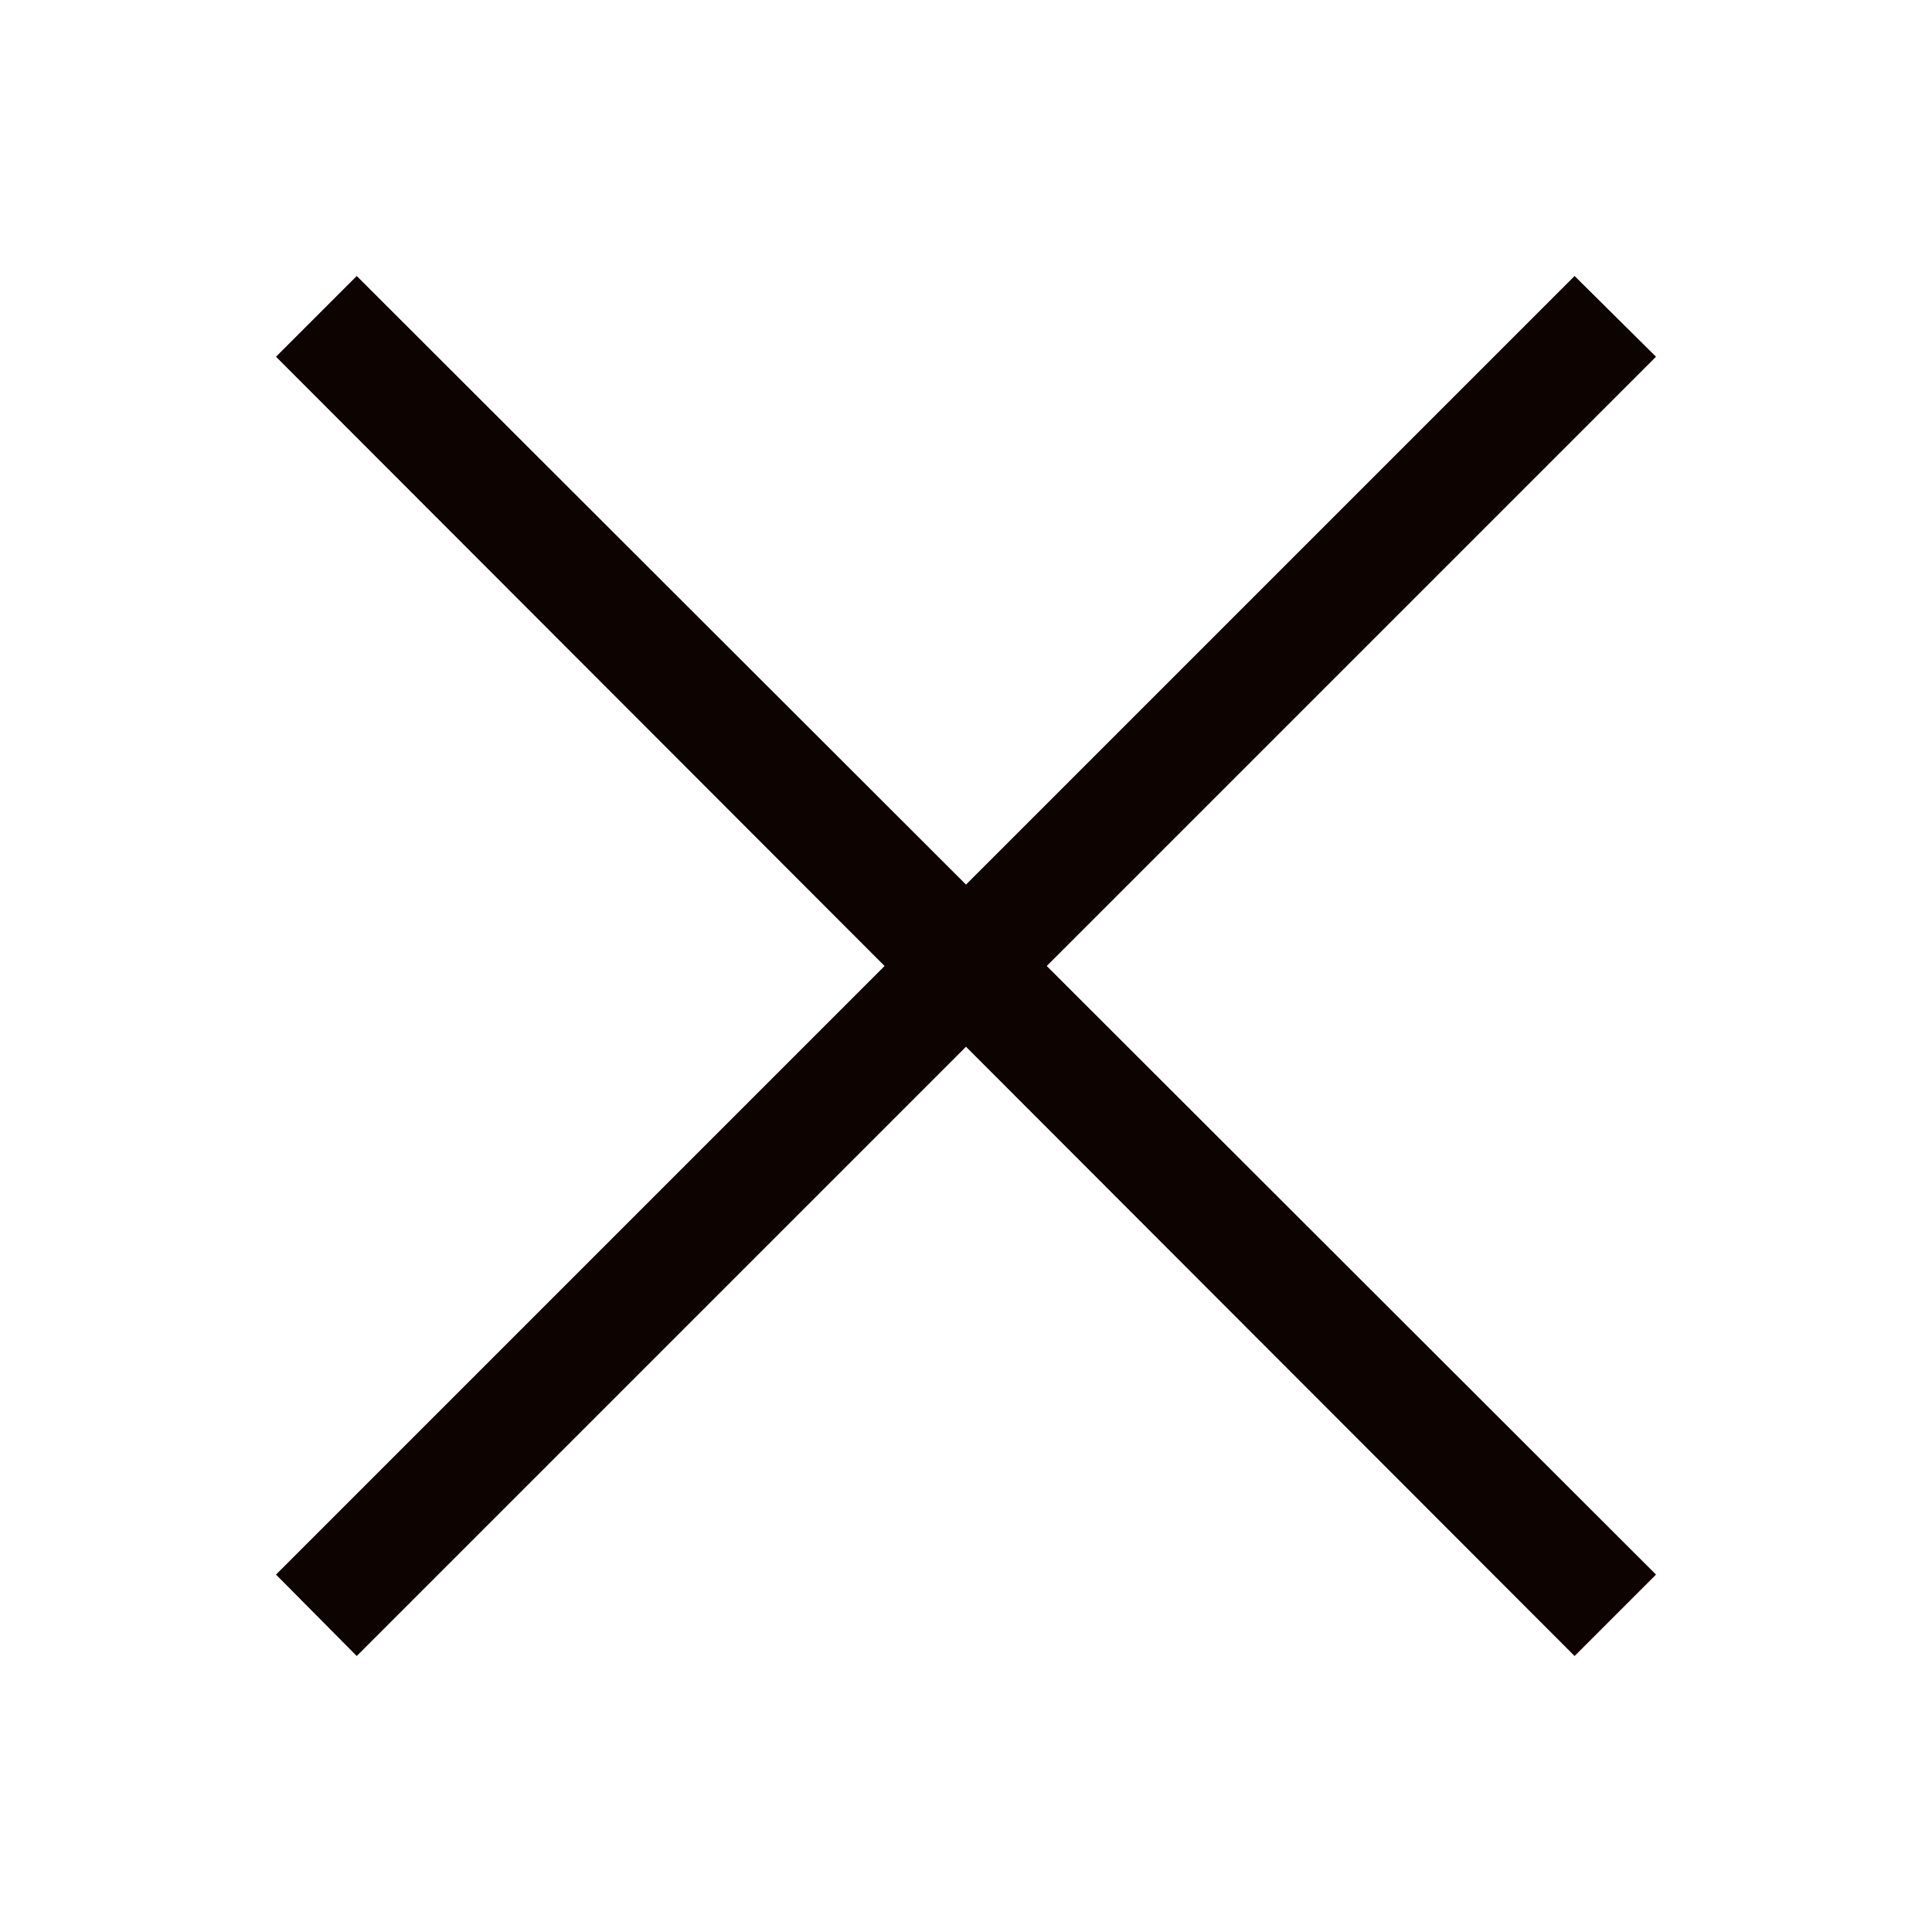 <svg width="28" height="28" viewBox="0 0 28 28" fill="none" xmlns="http://www.w3.org/2000/svg" xmlns:xlink="http://www.w3.org/1999/xlink">
	<desc>
			Created with Pixso.
	</desc>
	<defs>
		<clipPath id="clip321_3885">
			<rect id="fi-rs-menu-burger" rx="0" width="26.833" height="26.833" transform="translate(0.583 0.583)" fill="white" fill-opacity="0"/>
		</clipPath>
	</defs>
	<rect id="fi-rs-menu-burger" rx="0" width="26.833" height="26.833" transform="translate(0.583 0.583)" fill="#FFFFFF" fill-opacity="0"/>
	<g clip-path="url(#clip321_3885)">
		<path id="Vector" d="M24 5.17L22.82 4L14 12.82L5.17 4L4 5.17L12.82 14L4 22.82L5.17 24L14 15.17L22.82 24L24 22.82L15.17 14L24 5.17Z" fill="#0D0300" fill-opacity="1" fill-rule="evenodd"/>
	</g>
</svg>
